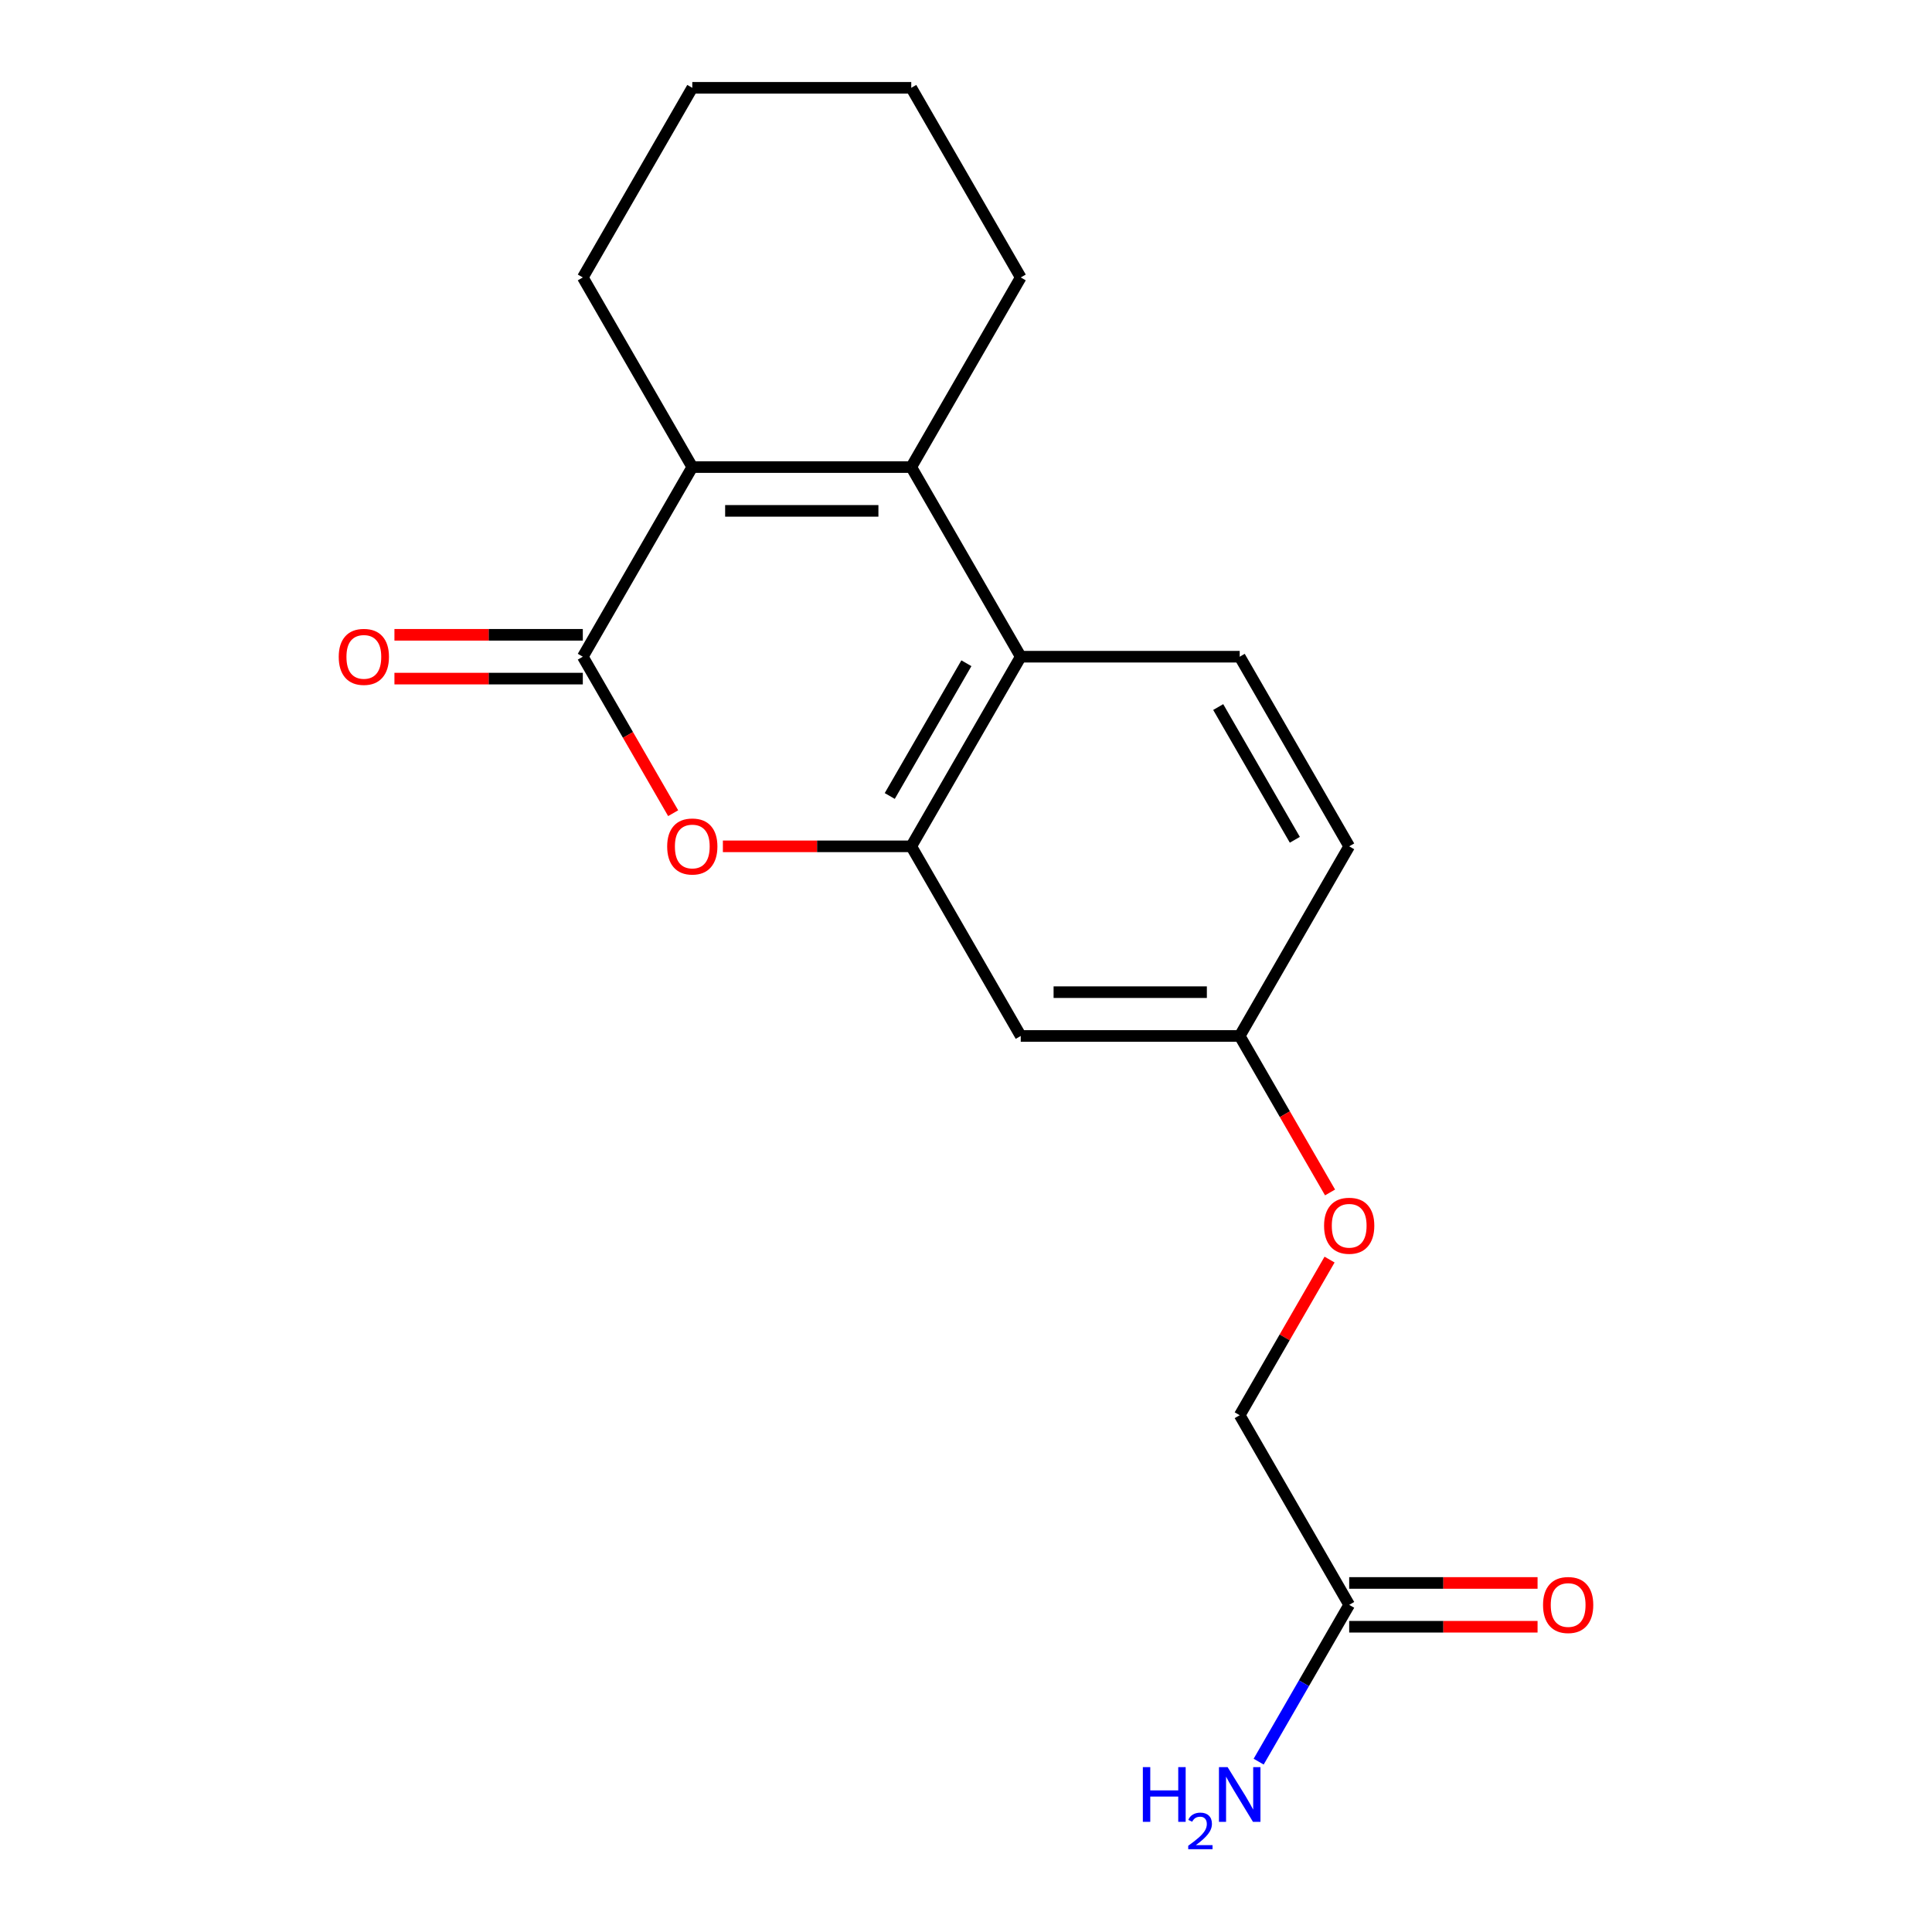 <?xml version='1.0' encoding='iso-8859-1'?>
<svg version='1.1' baseProfile='full'
              xmlns='http://www.w3.org/2000/svg'
                      xmlns:rdkit='http://www.rdkit.org/xml'
                      xmlns:xlink='http://www.w3.org/1999/xlink'
                  xml:space='preserve'
width='1000px' height='1000px' viewBox='0 0 1000 1000'>
<!-- END OF HEADER -->
<rect style='opacity:1.0;fill:#FFFFFF;stroke:none' width='1000' height='1000' x='0' y='0'> </rect>
<path class='bond-1' d='M 301.662,339.91 L 358.33,241.758' style='fill:none;fill-rule:evenodd;stroke:#000000;stroke-width:6px;stroke-linecap:butt;stroke-linejoin:miter;stroke-opacity:1' />
<path class='bond-2' d='M 301.662,339.91 L 325.044,380.409' style='fill:none;fill-rule:evenodd;stroke:#000000;stroke-width:6px;stroke-linecap:butt;stroke-linejoin:miter;stroke-opacity:1' />
<path class='bond-2' d='M 325.044,380.409 L 348.427,420.908' style='fill:none;fill-rule:evenodd;stroke:#FF0000;stroke-width:6px;stroke-linecap:butt;stroke-linejoin:miter;stroke-opacity:1' />
<path class='bond-8' d='M 301.662,328.576 L 252.911,328.576' style='fill:none;fill-rule:evenodd;stroke:#000000;stroke-width:6px;stroke-linecap:butt;stroke-linejoin:miter;stroke-opacity:1' />
<path class='bond-8' d='M 252.911,328.576 L 204.16,328.576' style='fill:none;fill-rule:evenodd;stroke:#FF0000;stroke-width:6px;stroke-linecap:butt;stroke-linejoin:miter;stroke-opacity:1' />
<path class='bond-8' d='M 301.662,351.243 L 252.911,351.243' style='fill:none;fill-rule:evenodd;stroke:#000000;stroke-width:6px;stroke-linecap:butt;stroke-linejoin:miter;stroke-opacity:1' />
<path class='bond-8' d='M 252.911,351.243 L 204.16,351.243' style='fill:none;fill-rule:evenodd;stroke:#FF0000;stroke-width:6px;stroke-linecap:butt;stroke-linejoin:miter;stroke-opacity:1' />
<path class='bond-0' d='M 471.666,241.758 L 358.33,241.758' style='fill:none;fill-rule:evenodd;stroke:#000000;stroke-width:6px;stroke-linecap:butt;stroke-linejoin:miter;stroke-opacity:1' />
<path class='bond-0' d='M 454.666,264.425 L 375.331,264.425' style='fill:none;fill-rule:evenodd;stroke:#000000;stroke-width:6px;stroke-linecap:butt;stroke-linejoin:miter;stroke-opacity:1' />
<path class='bond-15' d='M 471.666,241.758 L 528.334,143.606' style='fill:none;fill-rule:evenodd;stroke:#000000;stroke-width:6px;stroke-linecap:butt;stroke-linejoin:miter;stroke-opacity:1' />
<path class='bond-19' d='M 471.666,241.758 L 528.334,339.91' style='fill:none;fill-rule:evenodd;stroke:#000000;stroke-width:6px;stroke-linecap:butt;stroke-linejoin:miter;stroke-opacity:1' />
<path class='bond-16' d='M 358.33,241.758 L 301.662,143.606' style='fill:none;fill-rule:evenodd;stroke:#000000;stroke-width:6px;stroke-linecap:butt;stroke-linejoin:miter;stroke-opacity:1' />
<path class='bond-3' d='M 374.164,438.061 L 422.915,438.061' style='fill:none;fill-rule:evenodd;stroke:#FF0000;stroke-width:6px;stroke-linecap:butt;stroke-linejoin:miter;stroke-opacity:1' />
<path class='bond-3' d='M 422.915,438.061 L 471.666,438.061' style='fill:none;fill-rule:evenodd;stroke:#000000;stroke-width:6px;stroke-linecap:butt;stroke-linejoin:miter;stroke-opacity:1' />
<path class='bond-4' d='M 471.666,438.061 L 528.334,339.91' style='fill:none;fill-rule:evenodd;stroke:#000000;stroke-width:6px;stroke-linecap:butt;stroke-linejoin:miter;stroke-opacity:1' />
<path class='bond-4' d='M 460.536,412.005 L 500.203,343.299' style='fill:none;fill-rule:evenodd;stroke:#000000;stroke-width:6px;stroke-linecap:butt;stroke-linejoin:miter;stroke-opacity:1' />
<path class='bond-5' d='M 471.666,438.061 L 528.334,536.213' style='fill:none;fill-rule:evenodd;stroke:#000000;stroke-width:6px;stroke-linecap:butt;stroke-linejoin:miter;stroke-opacity:1' />
<path class='bond-6' d='M 528.334,339.91 L 641.67,339.91' style='fill:none;fill-rule:evenodd;stroke:#000000;stroke-width:6px;stroke-linecap:butt;stroke-linejoin:miter;stroke-opacity:1' />
<path class='bond-10' d='M 528.334,536.213 L 641.67,536.213' style='fill:none;fill-rule:evenodd;stroke:#000000;stroke-width:6px;stroke-linecap:butt;stroke-linejoin:miter;stroke-opacity:1' />
<path class='bond-10' d='M 545.334,513.546 L 624.669,513.546' style='fill:none;fill-rule:evenodd;stroke:#000000;stroke-width:6px;stroke-linecap:butt;stroke-linejoin:miter;stroke-opacity:1' />
<path class='bond-21' d='M 641.67,339.91 L 698.338,438.061' style='fill:none;fill-rule:evenodd;stroke:#000000;stroke-width:6px;stroke-linecap:butt;stroke-linejoin:miter;stroke-opacity:1' />
<path class='bond-21' d='M 630.54,365.966 L 670.207,434.672' style='fill:none;fill-rule:evenodd;stroke:#000000;stroke-width:6px;stroke-linecap:butt;stroke-linejoin:miter;stroke-opacity:1' />
<path class='bond-7' d='M 698.338,830.668 L 641.67,732.517' style='fill:none;fill-rule:evenodd;stroke:#000000;stroke-width:6px;stroke-linecap:butt;stroke-linejoin:miter;stroke-opacity:1' />
<path class='bond-9' d='M 698.338,842.002 L 747.089,842.002' style='fill:none;fill-rule:evenodd;stroke:#000000;stroke-width:6px;stroke-linecap:butt;stroke-linejoin:miter;stroke-opacity:1' />
<path class='bond-9' d='M 747.089,842.002 L 795.84,842.002' style='fill:none;fill-rule:evenodd;stroke:#FF0000;stroke-width:6px;stroke-linecap:butt;stroke-linejoin:miter;stroke-opacity:1' />
<path class='bond-9' d='M 698.338,819.335 L 747.089,819.335' style='fill:none;fill-rule:evenodd;stroke:#000000;stroke-width:6px;stroke-linecap:butt;stroke-linejoin:miter;stroke-opacity:1' />
<path class='bond-9' d='M 747.089,819.335 L 795.84,819.335' style='fill:none;fill-rule:evenodd;stroke:#FF0000;stroke-width:6px;stroke-linecap:butt;stroke-linejoin:miter;stroke-opacity:1' />
<path class='bond-13' d='M 698.338,830.668 L 674.909,871.248' style='fill:none;fill-rule:evenodd;stroke:#000000;stroke-width:6px;stroke-linecap:butt;stroke-linejoin:miter;stroke-opacity:1' />
<path class='bond-13' d='M 674.909,871.248 L 651.481,911.827' style='fill:none;fill-rule:evenodd;stroke:#0000FF;stroke-width:6px;stroke-linecap:butt;stroke-linejoin:miter;stroke-opacity:1' />
<path class='bond-11' d='M 641.67,536.213 L 665.052,576.712' style='fill:none;fill-rule:evenodd;stroke:#000000;stroke-width:6px;stroke-linecap:butt;stroke-linejoin:miter;stroke-opacity:1' />
<path class='bond-11' d='M 665.052,576.712 L 688.434,617.211' style='fill:none;fill-rule:evenodd;stroke:#FF0000;stroke-width:6px;stroke-linecap:butt;stroke-linejoin:miter;stroke-opacity:1' />
<path class='bond-14' d='M 641.67,536.213 L 698.338,438.061' style='fill:none;fill-rule:evenodd;stroke:#000000;stroke-width:6px;stroke-linecap:butt;stroke-linejoin:miter;stroke-opacity:1' />
<path class='bond-12' d='M 688.18,651.958 L 664.925,692.237' style='fill:none;fill-rule:evenodd;stroke:#FF0000;stroke-width:6px;stroke-linecap:butt;stroke-linejoin:miter;stroke-opacity:1' />
<path class='bond-12' d='M 664.925,692.237 L 641.67,732.517' style='fill:none;fill-rule:evenodd;stroke:#000000;stroke-width:6px;stroke-linecap:butt;stroke-linejoin:miter;stroke-opacity:1' />
<path class='bond-20' d='M 528.334,143.606 L 471.666,45.455' style='fill:none;fill-rule:evenodd;stroke:#000000;stroke-width:6px;stroke-linecap:butt;stroke-linejoin:miter;stroke-opacity:1' />
<path class='bond-18' d='M 301.662,143.606 L 358.33,45.455' style='fill:none;fill-rule:evenodd;stroke:#000000;stroke-width:6px;stroke-linecap:butt;stroke-linejoin:miter;stroke-opacity:1' />
<path class='bond-17' d='M 471.666,45.455 L 358.33,45.455' style='fill:none;fill-rule:evenodd;stroke:#000000;stroke-width:6px;stroke-linecap:butt;stroke-linejoin:miter;stroke-opacity:1' />
<path  class='atom-3' d='M 345.33 438.141
Q 345.33 431.341, 348.69 427.541
Q 352.05 423.741, 358.33 423.741
Q 364.61 423.741, 367.97 427.541
Q 371.33 431.341, 371.33 438.141
Q 371.33 445.021, 367.93 448.941
Q 364.53 452.821, 358.33 452.821
Q 352.09 452.821, 348.69 448.941
Q 345.33 445.061, 345.33 438.141
M 358.33 449.621
Q 362.65 449.621, 364.97 446.741
Q 367.33 443.821, 367.33 438.141
Q 367.33 432.581, 364.97 429.781
Q 362.65 426.941, 358.33 426.941
Q 354.01 426.941, 351.65 429.741
Q 349.33 432.541, 349.33 438.141
Q 349.33 443.861, 351.65 446.741
Q 354.01 449.621, 358.33 449.621
' fill='#FF0000'/>
<path  class='atom-9' d='M 175.326 339.99
Q 175.326 333.19, 178.686 329.39
Q 182.046 325.59, 188.326 325.59
Q 194.606 325.59, 197.966 329.39
Q 201.326 333.19, 201.326 339.99
Q 201.326 346.87, 197.926 350.79
Q 194.526 354.67, 188.326 354.67
Q 182.086 354.67, 178.686 350.79
Q 175.326 346.91, 175.326 339.99
M 188.326 351.47
Q 192.646 351.47, 194.966 348.59
Q 197.326 345.67, 197.326 339.99
Q 197.326 334.43, 194.966 331.63
Q 192.646 328.79, 188.326 328.79
Q 184.006 328.79, 181.646 331.59
Q 179.326 334.39, 179.326 339.99
Q 179.326 345.71, 181.646 348.59
Q 184.006 351.47, 188.326 351.47
' fill='#FF0000'/>
<path  class='atom-10' d='M 798.674 830.748
Q 798.674 823.948, 802.034 820.148
Q 805.394 816.348, 811.674 816.348
Q 817.954 816.348, 821.314 820.148
Q 824.674 823.948, 824.674 830.748
Q 824.674 837.628, 821.274 841.548
Q 817.874 845.428, 811.674 845.428
Q 805.434 845.428, 802.034 841.548
Q 798.674 837.668, 798.674 830.748
M 811.674 842.228
Q 815.994 842.228, 818.314 839.348
Q 820.674 836.428, 820.674 830.748
Q 820.674 825.188, 818.314 822.388
Q 815.994 819.548, 811.674 819.548
Q 807.354 819.548, 804.994 822.348
Q 802.674 825.148, 802.674 830.748
Q 802.674 836.468, 804.994 839.348
Q 807.354 842.228, 811.674 842.228
' fill='#FF0000'/>
<path  class='atom-12' d='M 685.338 634.445
Q 685.338 627.645, 688.698 623.845
Q 692.058 620.045, 698.338 620.045
Q 704.618 620.045, 707.978 623.845
Q 711.338 627.645, 711.338 634.445
Q 711.338 641.325, 707.938 645.245
Q 704.538 649.125, 698.338 649.125
Q 692.098 649.125, 688.698 645.245
Q 685.338 641.365, 685.338 634.445
M 698.338 645.925
Q 702.658 645.925, 704.978 643.045
Q 707.338 640.125, 707.338 634.445
Q 707.338 628.885, 704.978 626.085
Q 702.658 623.245, 698.338 623.245
Q 694.018 623.245, 691.658 626.045
Q 689.338 628.845, 689.338 634.445
Q 689.338 640.165, 691.658 643.045
Q 694.018 645.925, 698.338 645.925
' fill='#FF0000'/>
<path  class='atom-14' d='M 591.537 914.66
L 595.377 914.66
L 595.377 926.7
L 609.857 926.7
L 609.857 914.66
L 613.697 914.66
L 613.697 942.98
L 609.857 942.98
L 609.857 929.9
L 595.377 929.9
L 595.377 942.98
L 591.537 942.98
L 591.537 914.66
' fill='#0000FF'/>
<path  class='atom-14' d='M 615.07 941.986
Q 615.756 940.218, 617.393 939.241
Q 619.03 938.238, 621.3 938.238
Q 624.125 938.238, 625.709 939.769
Q 627.293 941.3, 627.293 944.019
Q 627.293 946.791, 625.234 949.378
Q 623.201 951.966, 618.977 955.028
L 627.61 955.028
L 627.61 957.14
L 615.017 957.14
L 615.017 955.371
Q 618.502 952.89, 620.561 951.042
Q 622.647 949.194, 623.65 947.53
Q 624.653 945.867, 624.653 944.151
Q 624.653 942.356, 623.755 941.353
Q 622.858 940.35, 621.3 940.35
Q 619.795 940.35, 618.792 940.957
Q 617.789 941.564, 617.076 942.91
L 615.07 941.986
' fill='#0000FF'/>
<path  class='atom-14' d='M 635.41 914.66
L 644.69 929.66
Q 645.61 931.14, 647.09 933.82
Q 648.57 936.5, 648.65 936.66
L 648.65 914.66
L 652.41 914.66
L 652.41 942.98
L 648.53 942.98
L 638.57 926.58
Q 637.41 924.66, 636.17 922.46
Q 634.97 920.26, 634.61 919.58
L 634.61 942.98
L 630.93 942.98
L 630.93 914.66
L 635.41 914.66
' fill='#0000FF'/>
</svg>
